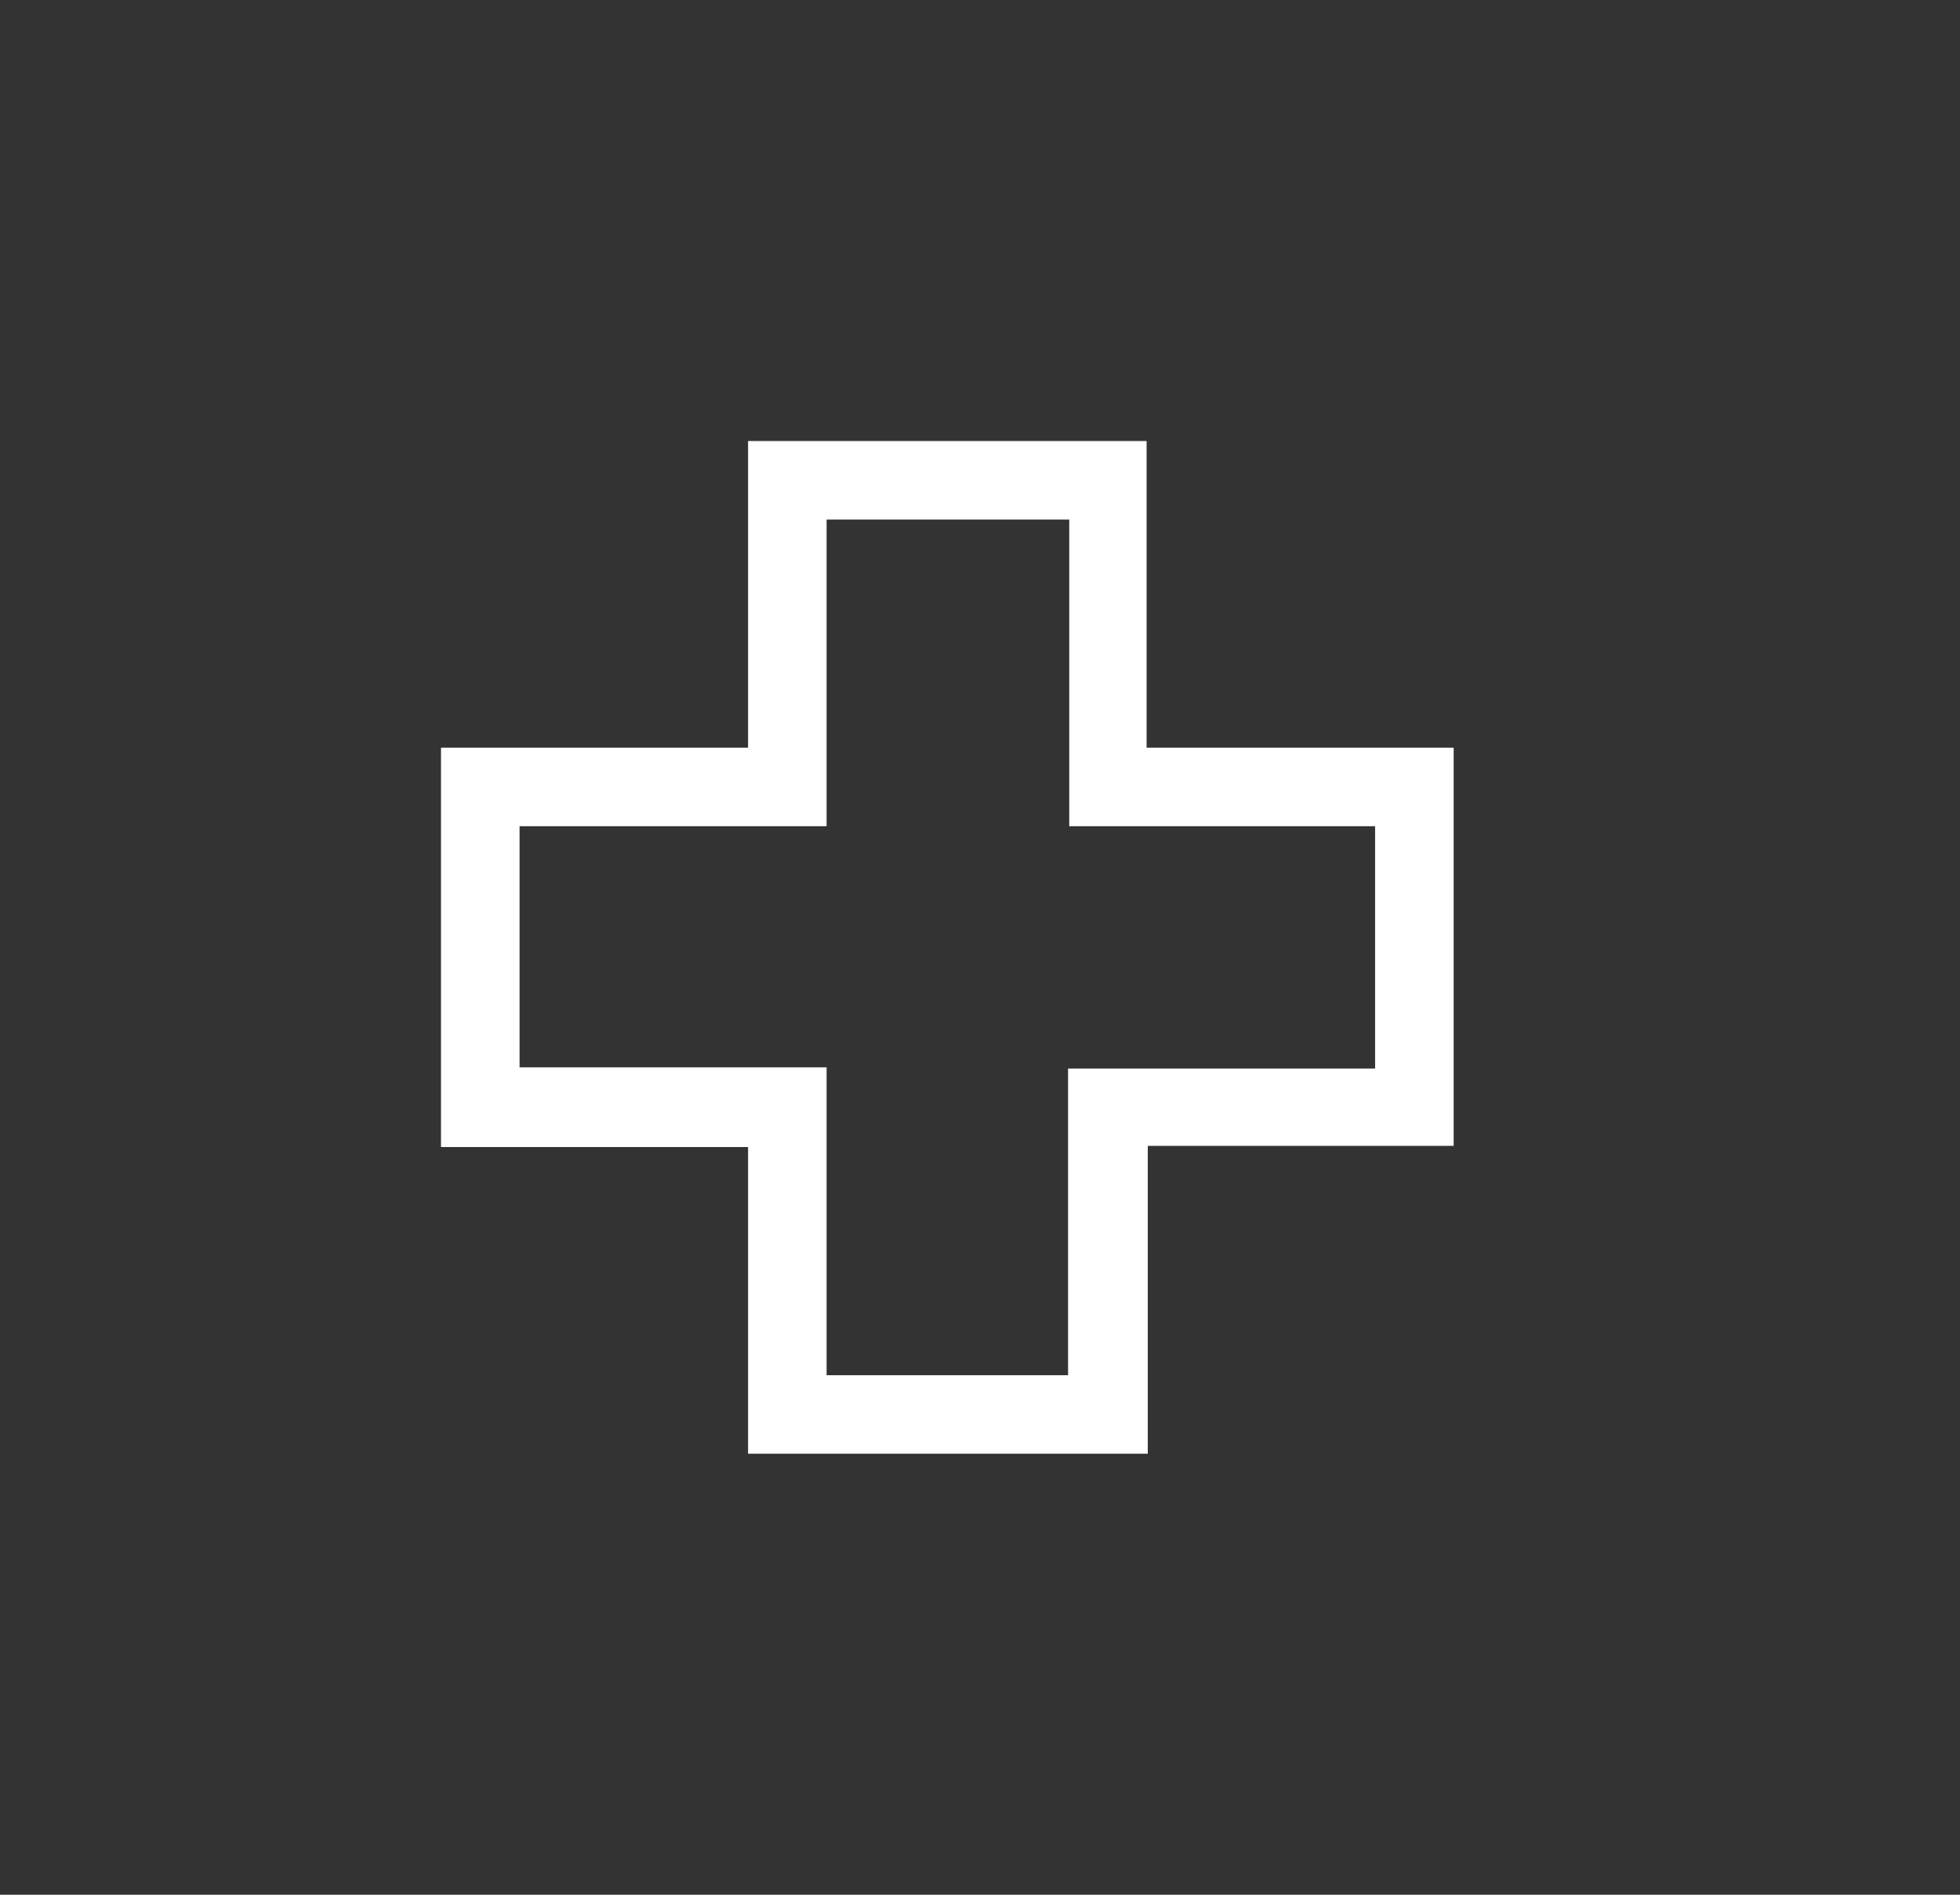 <?xml version="1.0" encoding="UTF-8"?>
<svg width="60px" height="58px" viewBox="0 0 60 58" version="1.1" xmlns="http://www.w3.org/2000/svg" xmlns:xlink="http://www.w3.org/1999/xlink">
    <rect x="0" y="0" width="60" height="58" fill="#333333" stroke="none"/>
    <defs>
    </defs>
    <g id="GRANIAR-web" stroke="none" stroke-width="1" fill="none" fill-rule="evenodd">
        <g id="GRANIAR-lokalita" transform="translate(-522, -403)">
            <g id="MAPA" transform="translate(121, 401)">
                <g id="Pictograms" transform="translate(1, 0)">
                    <g id="06" transform="translate(400, 2)">
                        <g id="noun_711801_cc" transform="translate(14, 14)" fill="#FFFFFF" fill-rule="nonzero" stroke="#FFFFFF">
                            <path d="M20.636,30 L9.4,30 L9.4,20.612 L0,20.612 L0,9.388 L9.4,9.388 L9.4,0 L20.6,0 L20.6,9.388 L30,9.388 L30,20.576 L20.636,20.576 L20.636,30 Z M10.804,28.597 L19.196,28.597 L19.196,19.209 L28.595,19.209 L28.595,10.791 L19.232,10.791 L19.232,1.403 L10.804,1.403 L10.804,10.791 L1.405,10.791 L1.405,19.173 L10.804,19.173 L10.804,28.597 Z" id="Shape"></path>
                        </g>
                    </g>
                </g>
            </g>
        </g>
    </g>
</svg>
